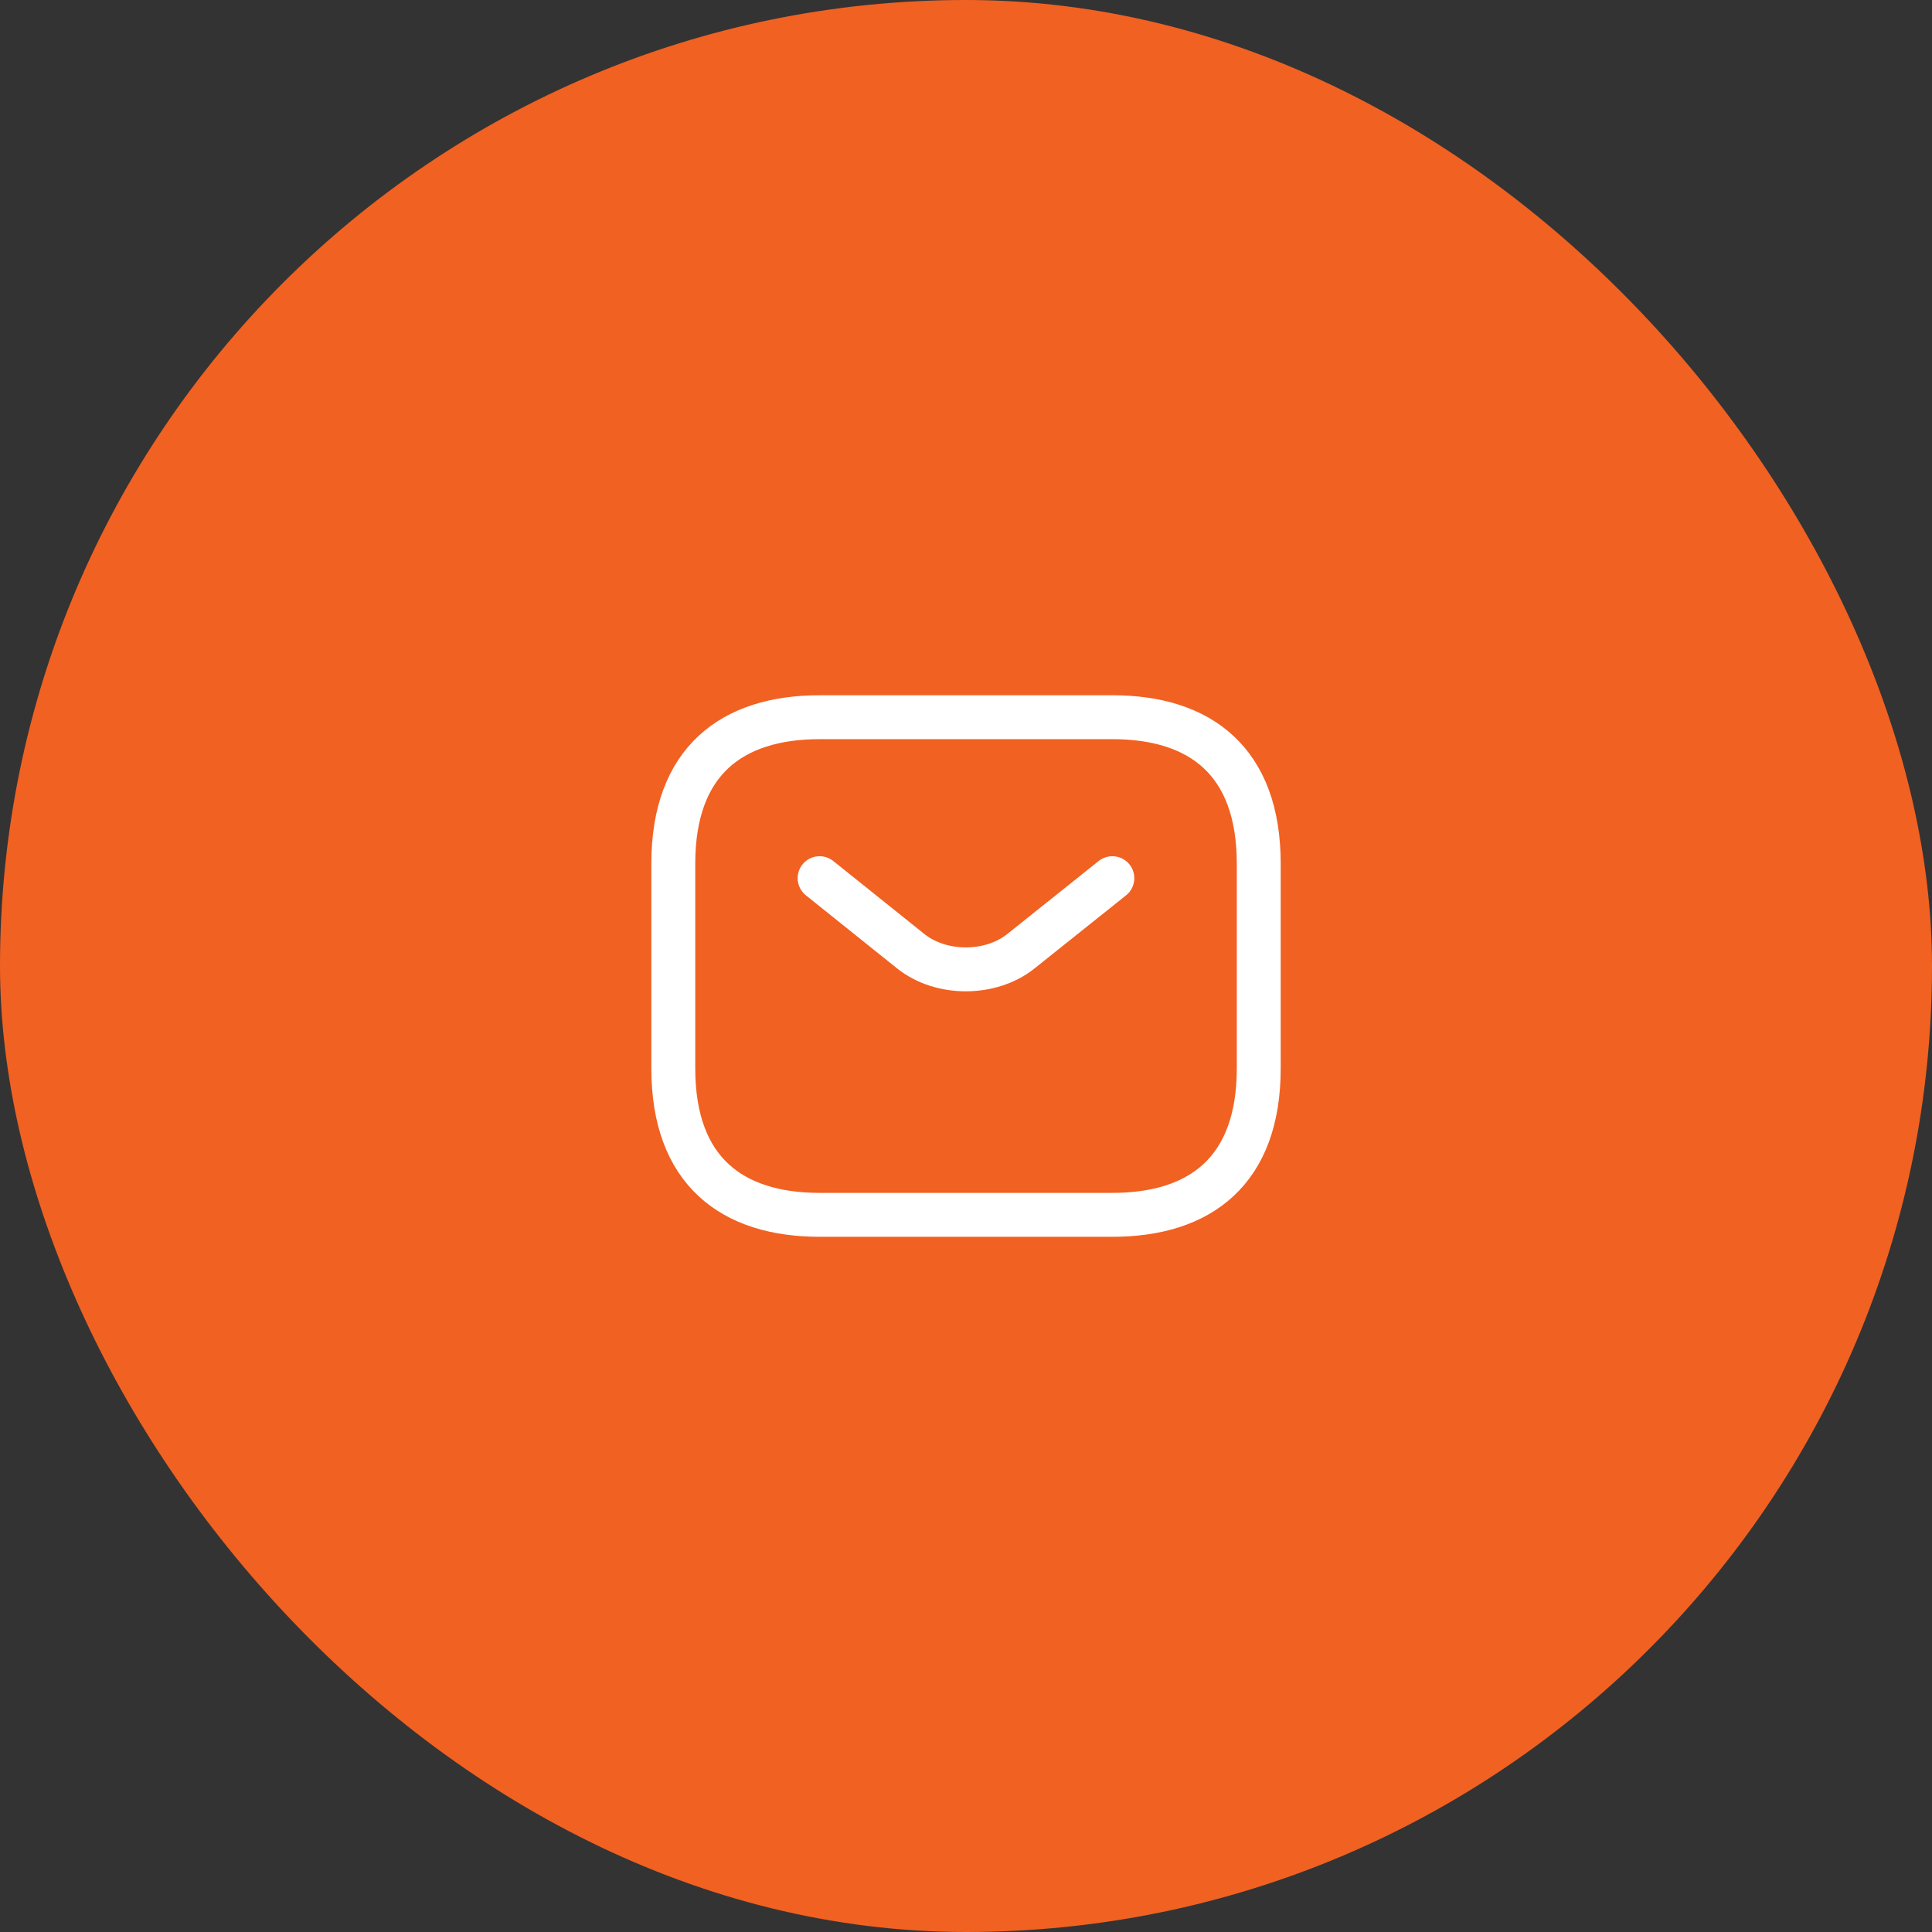 <svg xmlns="http://www.w3.org/2000/svg" width="44" height="44" viewBox="0 0 44 44" fill="none"><rect x="0" y="0" width="44" height="44" fill="#333333" stroke="none"/><rect width="44" height="44" rx="22" fill="#F16122"></rect><path d="M25.334 27.667H18.667C16.667 27.667 15.334 26.667 15.334 24.334V19.667C15.334 17.334 16.667 16.334 18.667 16.334H25.334C27.334 16.334 28.667 17.334 28.667 19.667V24.334C28.667 26.667 27.334 27.667 25.334 27.667Z" stroke="white" stroke-miterlimit="10" stroke-linecap="round" stroke-linejoin="round"></path><path d="M25.333 20L23.246 21.667C22.559 22.213 21.433 22.213 20.746 21.667L18.666 20" stroke="white" stroke-miterlimit="10" stroke-linecap="round" stroke-linejoin="round"></path></svg>